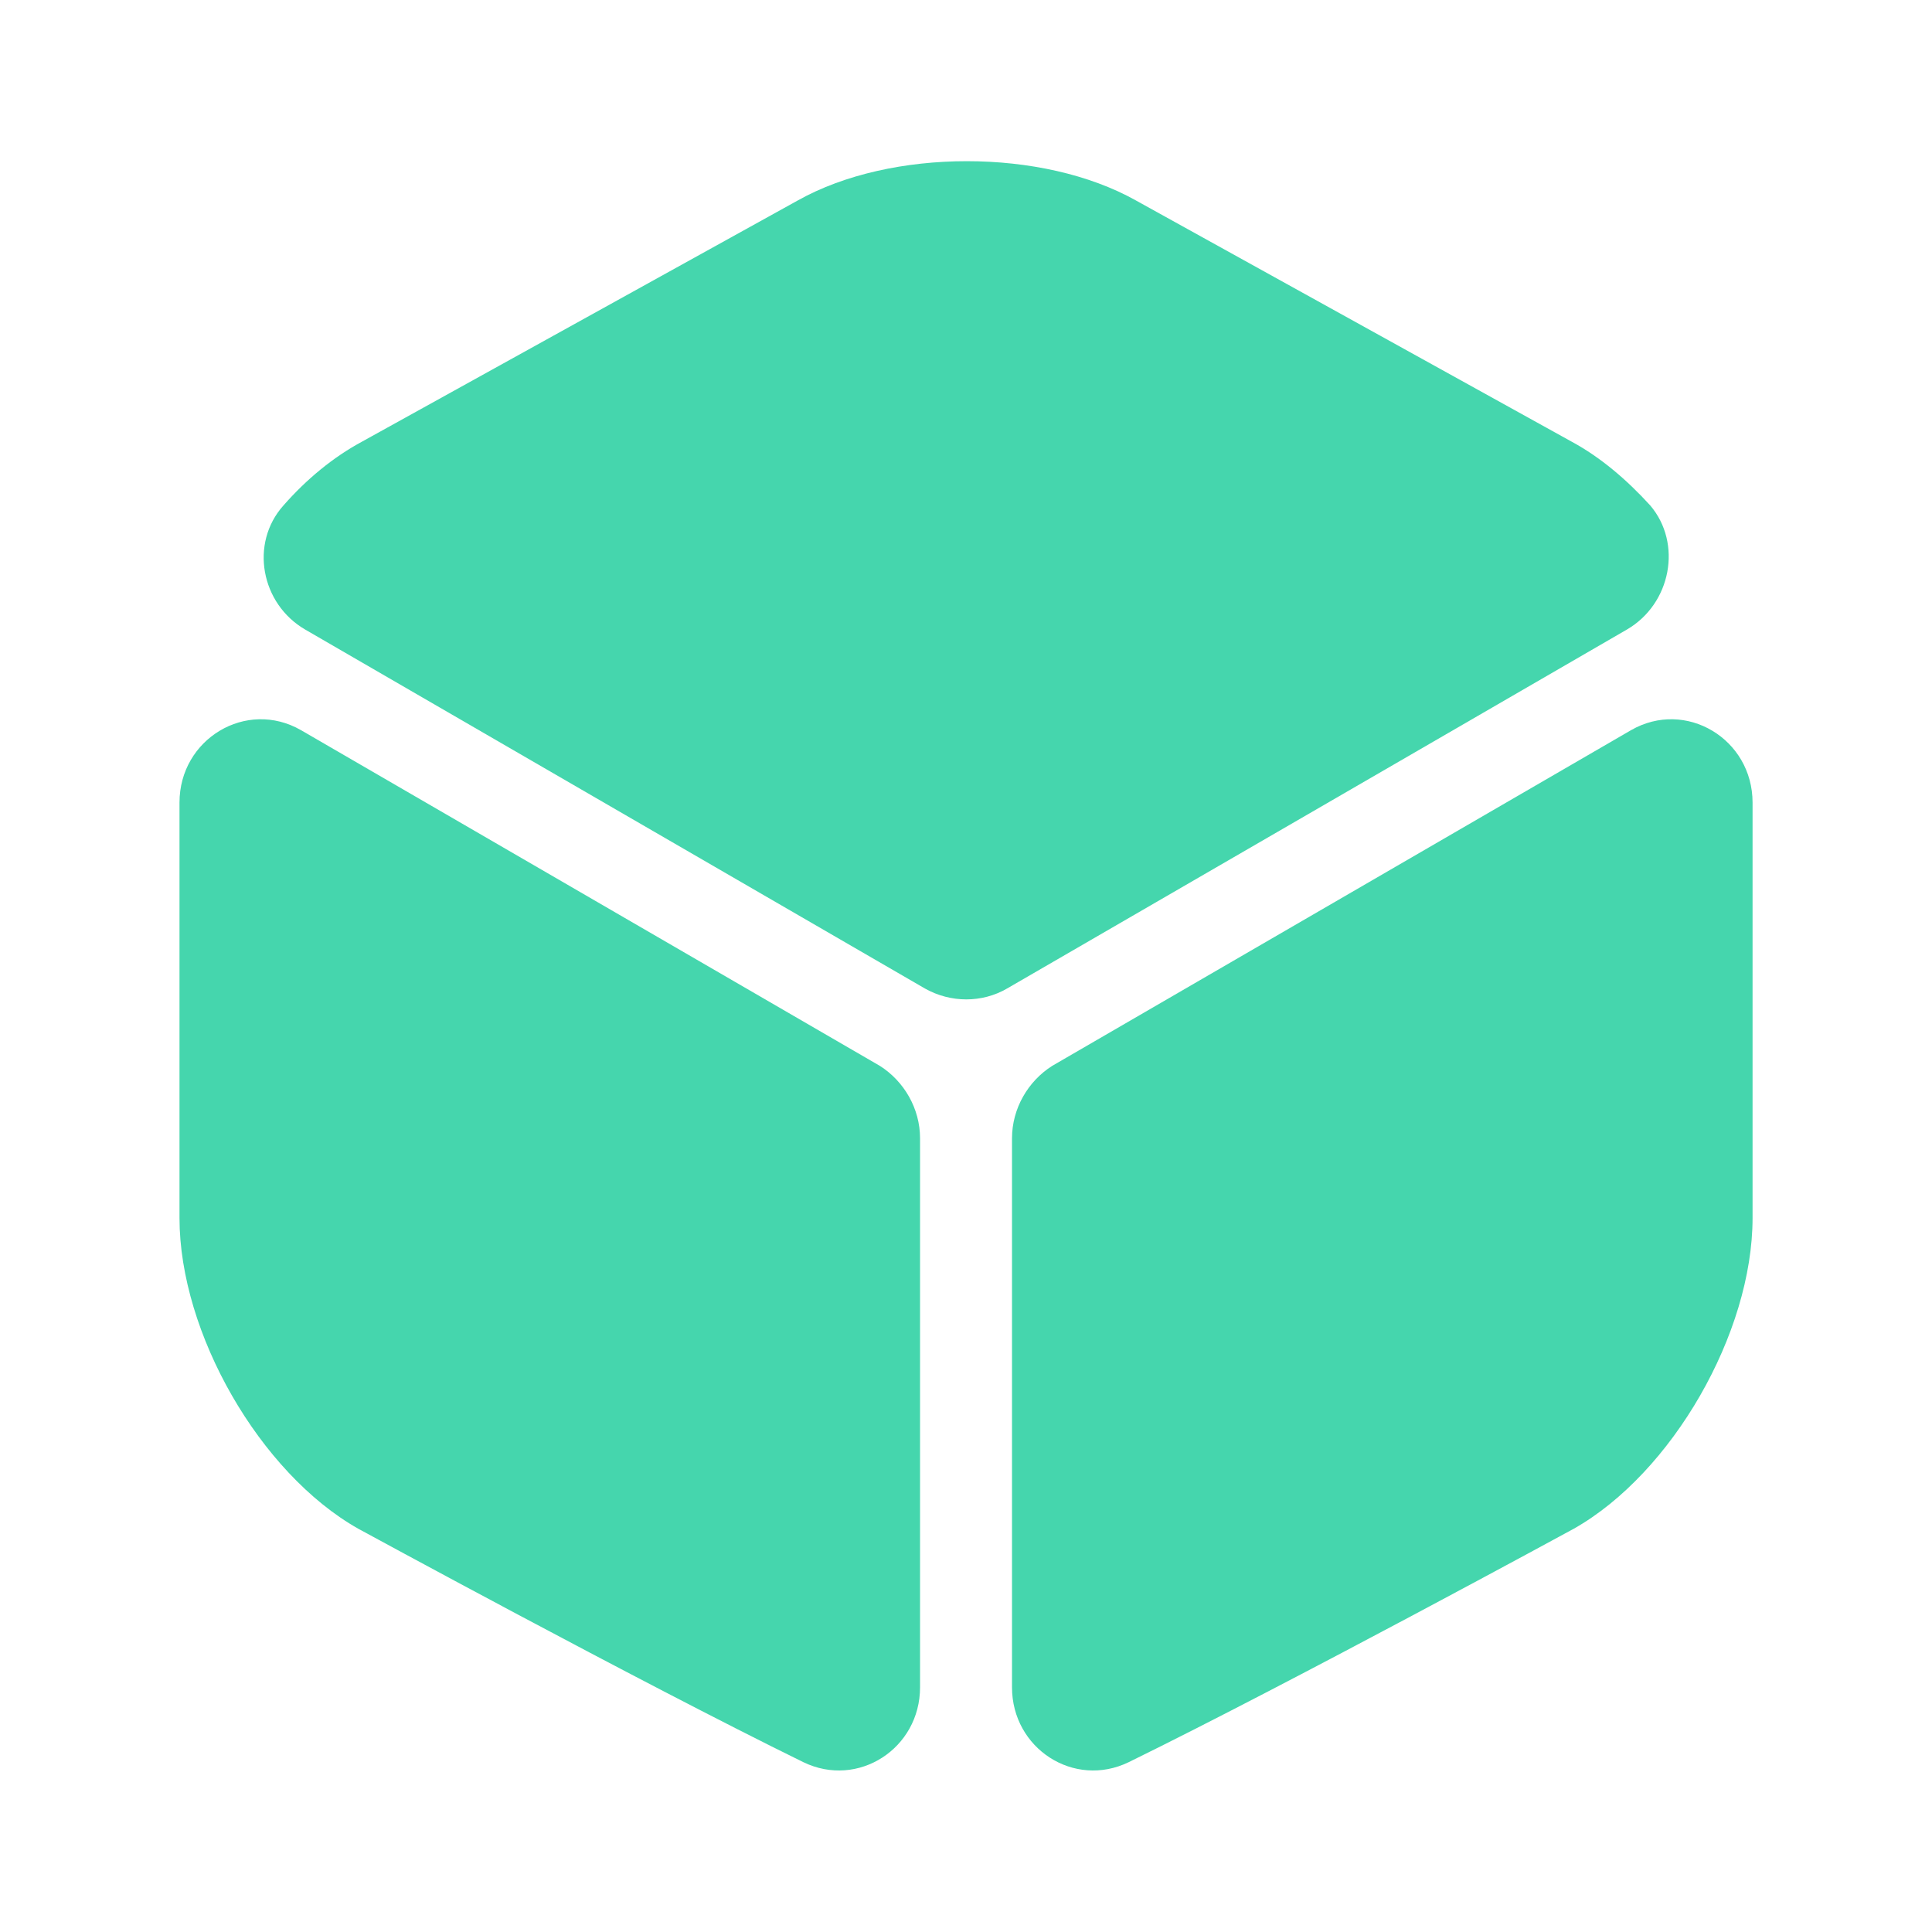 <?xml version="1.0" encoding="UTF-8"?> <svg xmlns="http://www.w3.org/2000/svg" width="32" height="32" viewBox="0 0 32 32" fill="none"><path d="M26.947 10.427L16.68 16.373C16.267 16.613 15.747 16.613 15.32 16.373L5.054 10.427C4.32 10 4.134 9 4.694 8.373C5.08 7.933 5.52 7.573 5.987 7.32L13.214 3.32C14.76 2.453 17.267 2.453 18.814 3.32L26.04 7.32C26.507 7.573 26.947 7.947 27.334 8.373C27.867 9 27.68 10 26.947 10.427Z" fill="#45D6AD"></path><path d="M15.239 18.854V27.947C15.239 28.96 14.213 29.627 13.306 29.187C10.559 27.84 5.933 25.32 5.933 25.32C4.306 24.4 2.973 22.08 2.973 20.174V13.293C2.973 12.24 4.079 11.573 4.986 12.094L14.573 17.654C14.973 17.907 15.239 18.36 15.239 18.854Z" fill="#45D6AD"></path><path d="M16.762 18.854V27.947C16.762 28.96 17.788 29.627 18.695 29.187C21.442 27.84 26.068 25.32 26.068 25.32C27.695 24.4 29.028 22.08 29.028 20.174V13.293C29.028 12.24 27.922 11.573 27.015 12.094L17.428 17.654C17.028 17.907 16.762 18.36 16.762 18.854Z" fill="#45D6AD"></path></svg> 